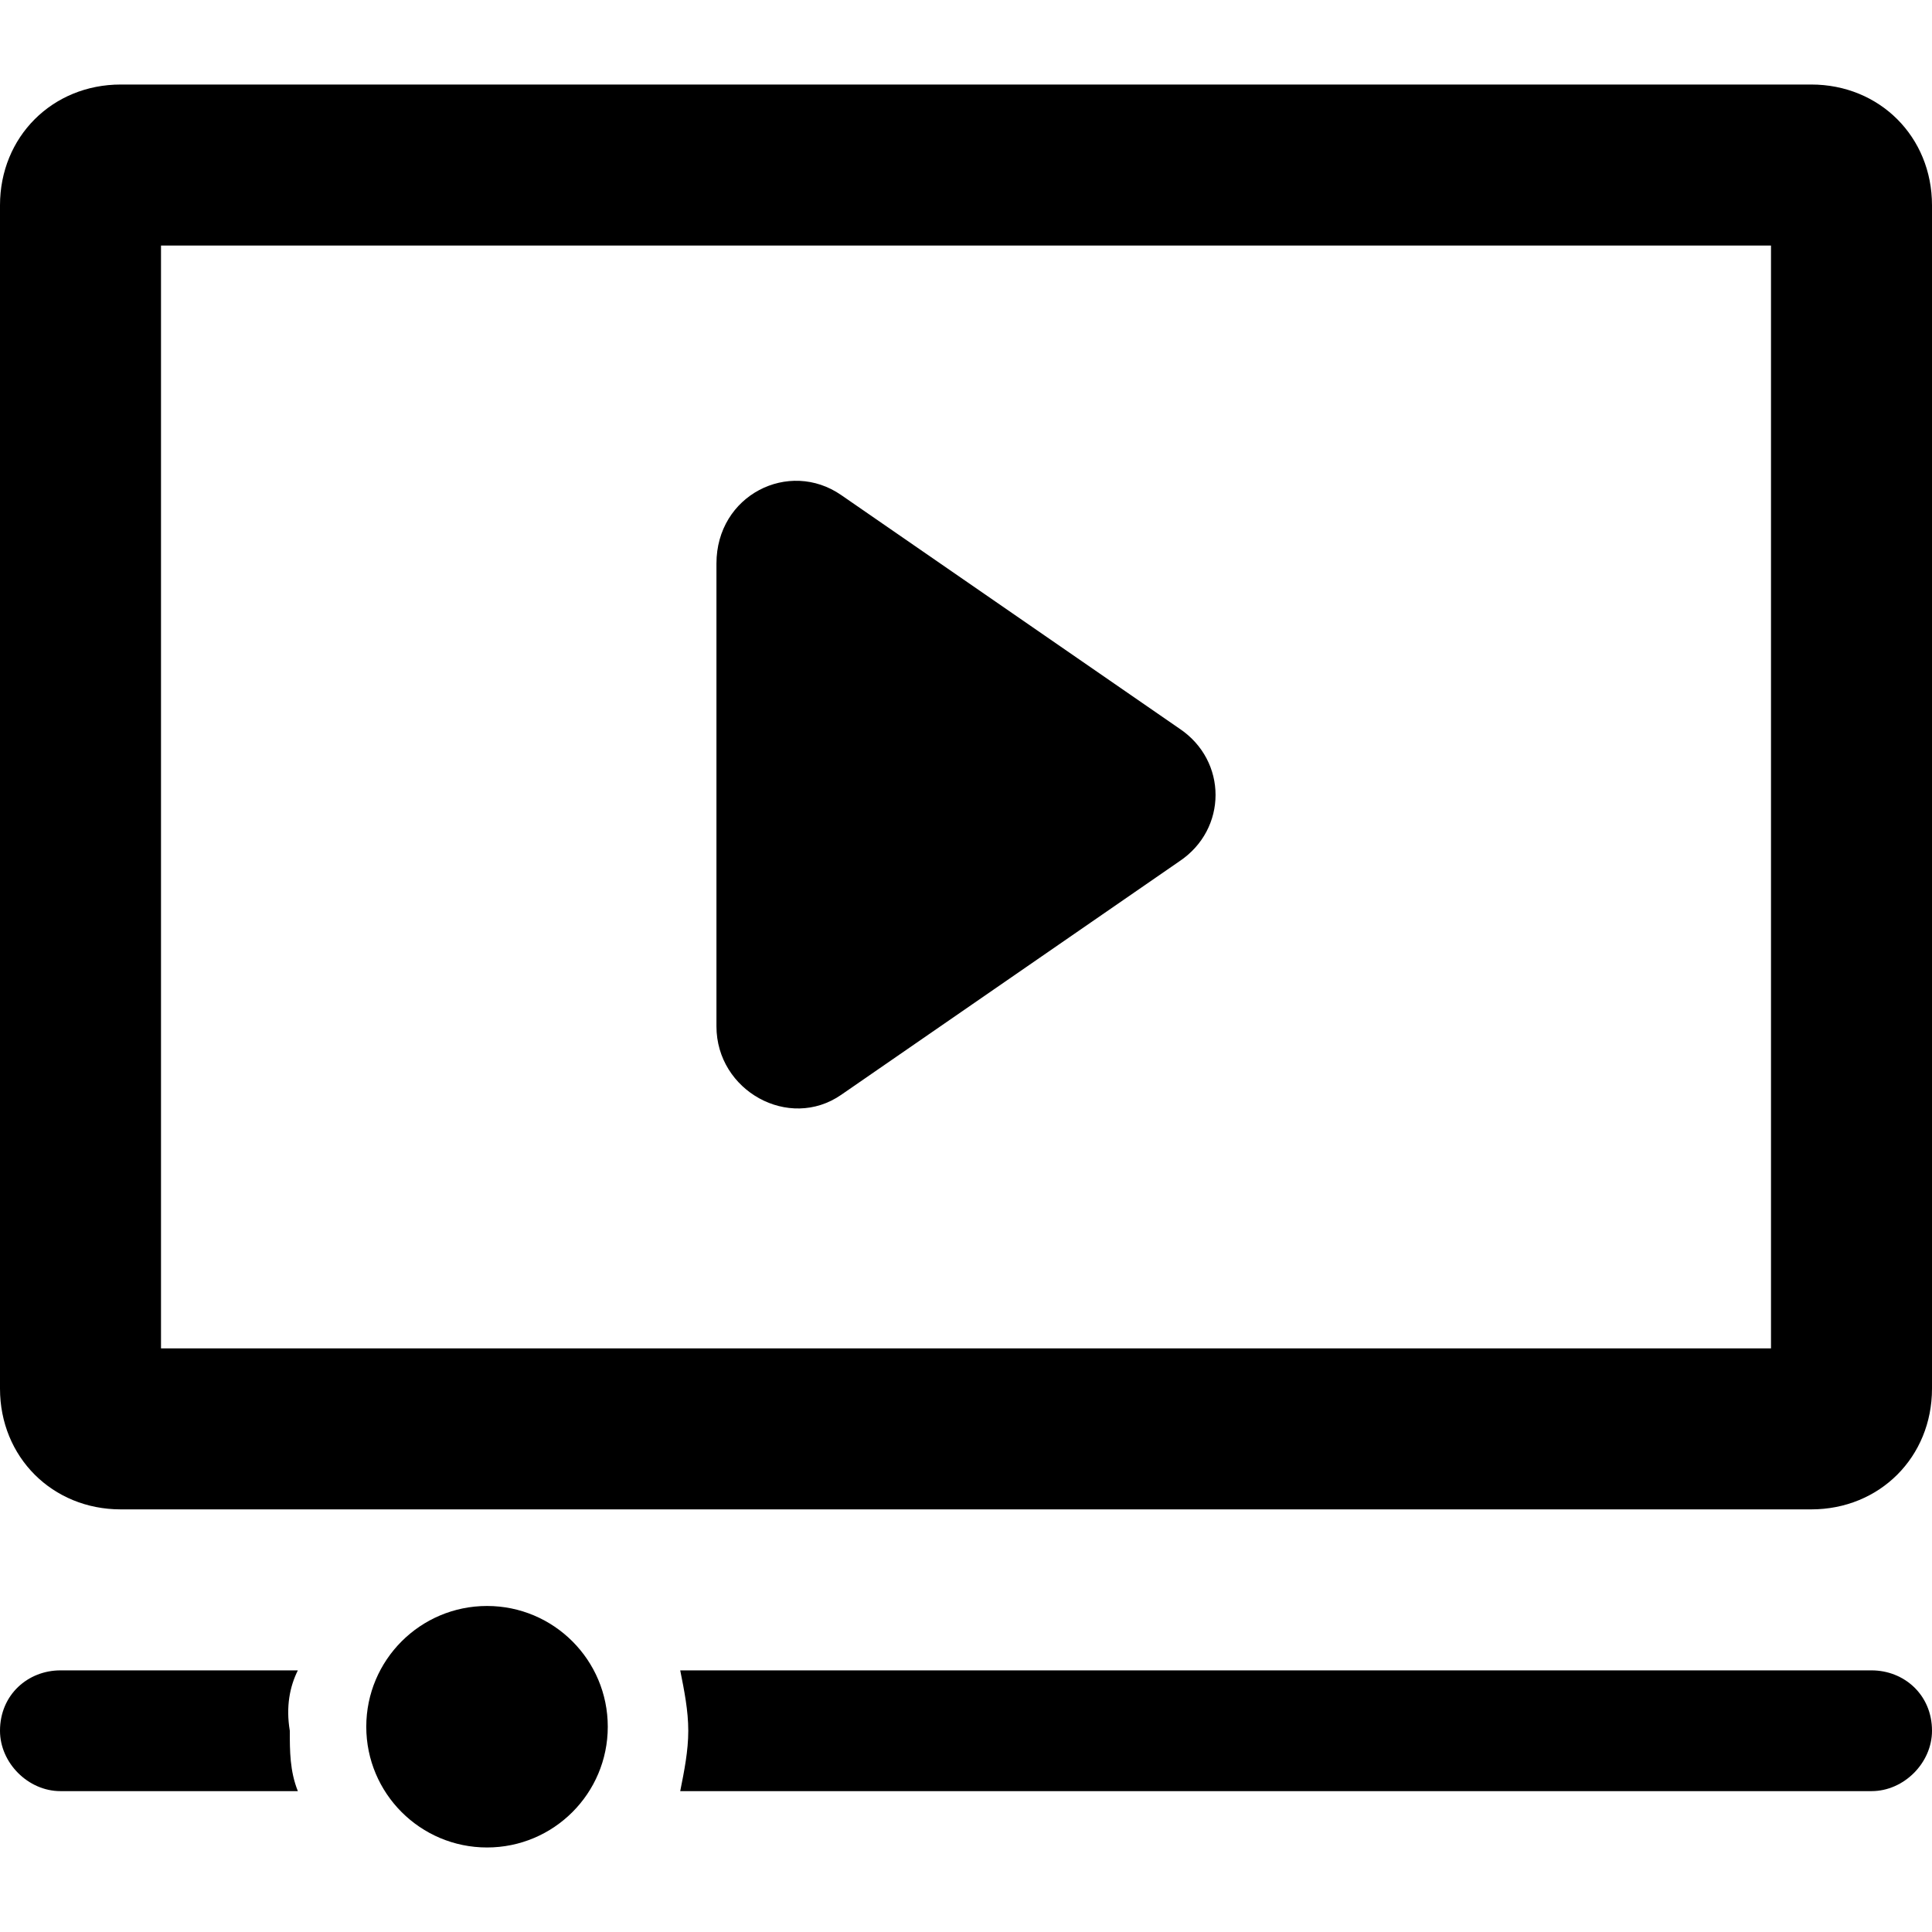 <?xml version="1.0" encoding="UTF-8"?> <svg xmlns="http://www.w3.org/2000/svg" xmlns:xlink="http://www.w3.org/1999/xlink" height="100px" width="100px" fill="#000000" version="1.1" x="0px" y="0px" viewBox="0 0 48 48" xml:space="preserve"><g><path d="M3,37.5h42c1.7,0,3-1.3,3-3V5.1c0-1.7-1.3-3-3-3H3c-1.7,0-3,1.3-3,3v29.4C0,36.2,1.3,37.5,3,37.5z M4,6.1h40v27.4H4V6.1z"></path><path d="M29.3,18.1l-8.4-5.8c-1.3-0.9-3.1,0-3.1,1.7v11.5c0,1.6,1.8,2.6,3.1,1.7l8.4-5.8C30.5,20.6,30.5,18.9,29.3,18.1z"></path><path d="M7.4,41.5H1.5C0.7,41.5,0,42.1,0,43c0,0.8,0.7,1.5,1.5,1.5h5.9c-0.2-0.5-0.2-1-0.2-1.5C7.1,42.4,7.2,41.9,7.4,41.5z"></path><path d="M46.5,41.5H16.9c0.1,0.5,0.2,1,0.2,1.5c0,0.5-0.1,1-0.2,1.5h29.6c0.8,0,1.5-0.7,1.5-1.5C48,42.1,47.3,41.5,46.5,41.5z"></path><circle cx="12.1" cy="42.9" r="3"></circle></g></svg> 